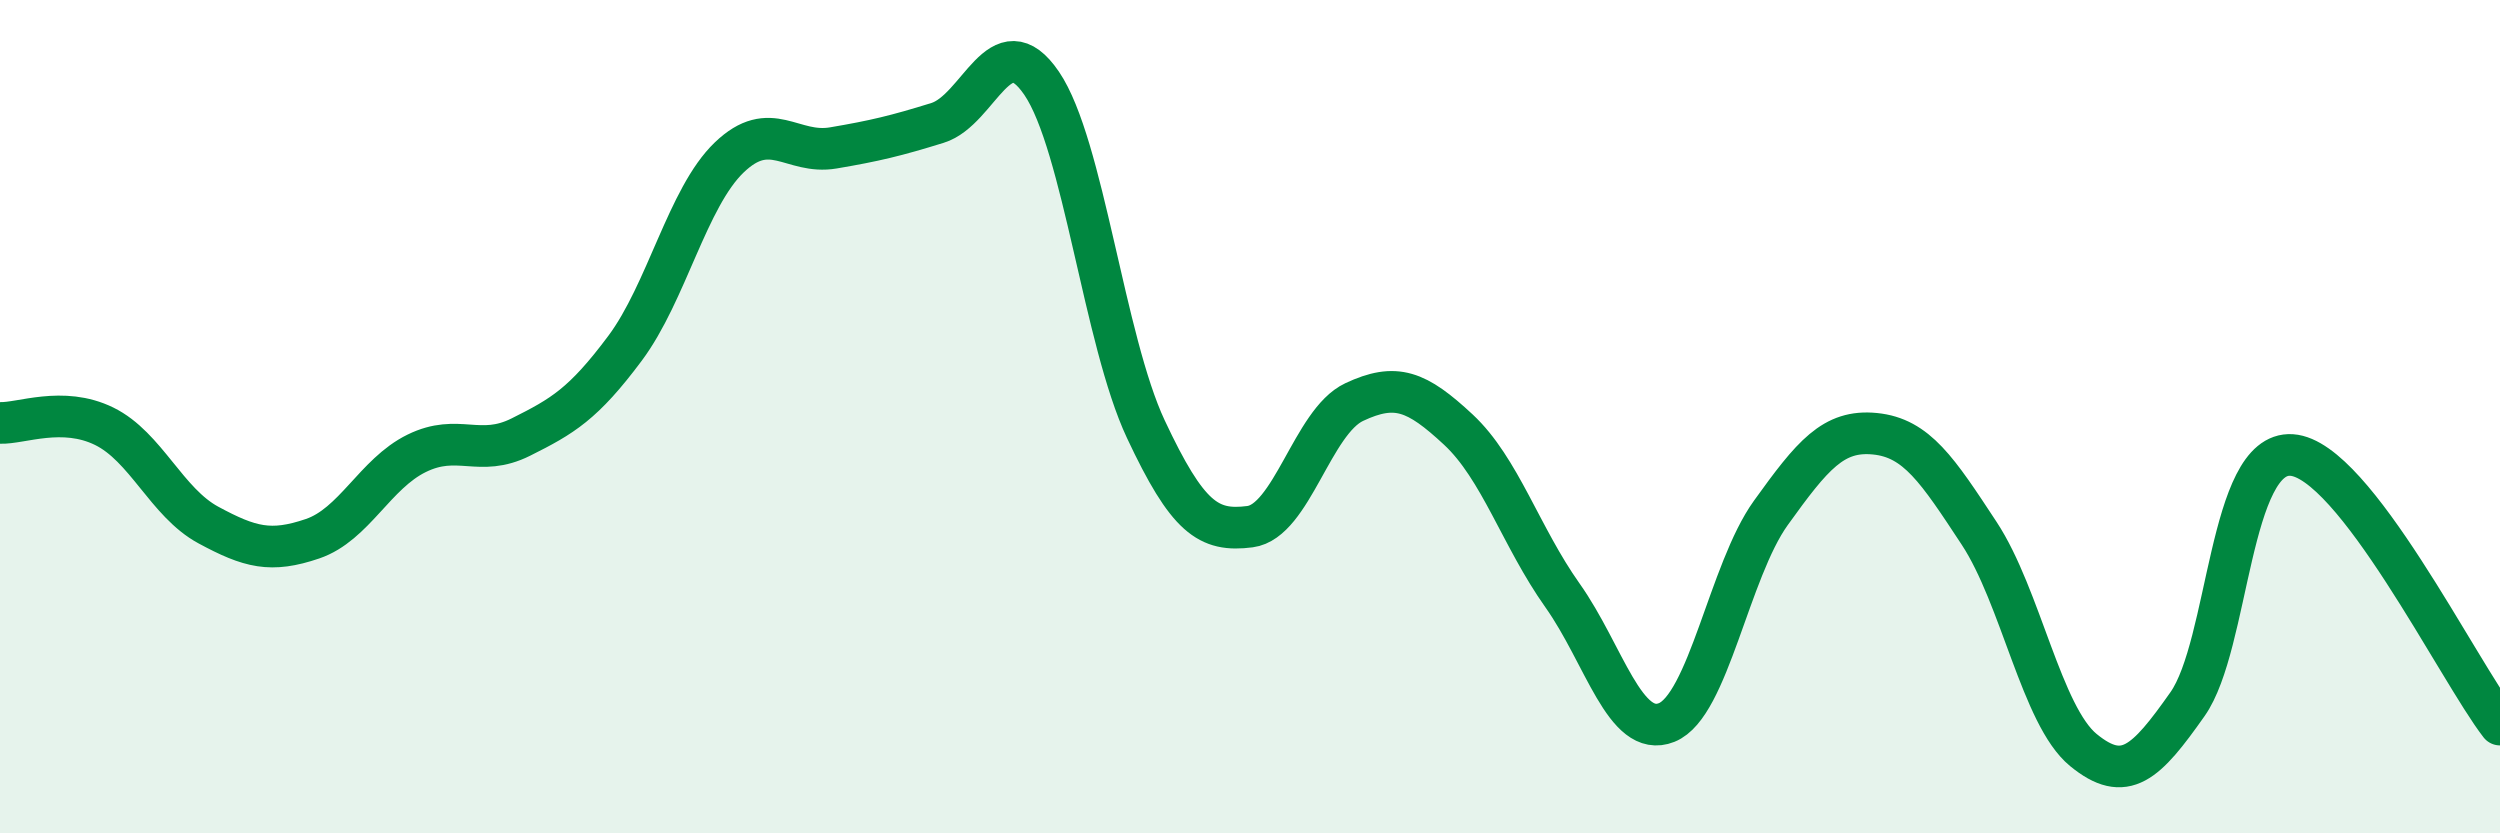 
    <svg width="60" height="20" viewBox="0 0 60 20" xmlns="http://www.w3.org/2000/svg">
      <path
        d="M 0,10.15 C 0.5,10.17 1.5,9.74 2.5,10.23 C 3.5,10.72 4,12.06 5,12.6 C 6,13.14 6.5,13.27 7.5,12.93 C 8.5,12.59 9,11.37 10,10.88 C 11,10.39 11.5,10.99 12.5,10.49 C 13.5,9.99 14,9.7 15,8.36 C 16,7.02 16.5,4.74 17.5,3.78 C 18.5,2.82 19,3.72 20,3.55 C 21,3.38 21.5,3.26 22.5,2.95 C 23.5,2.64 24,0.53 25,2 C 26,3.47 26.5,8.17 27.5,10.3 C 28.5,12.43 29,12.77 30,12.64 C 31,12.51 31.5,10.12 32.5,9.65 C 33.5,9.18 34,9.38 35,10.31 C 36,11.24 36.5,12.88 37.5,14.29 C 38.5,15.7 39,17.74 40,17.34 C 41,16.94 41.5,13.7 42.5,12.31 C 43.5,10.92 44,10.31 45,10.41 C 46,10.51 46.5,11.28 47.5,12.8 C 48.5,14.32 49,17.18 50,18 C 51,18.82 51.5,18.32 52.5,16.9 C 53.5,15.48 53.5,10.82 55,10.92 C 56.5,11.02 59,16.1 60,17.39L60 20L0 20Z"
        fill="#008740"
        opacity="0.1"
        stroke-linecap="round"
        stroke-linejoin="round"
      />
      <path
        d="M 0,10.15 C 0.5,10.17 1.5,9.74 2.5,10.23 C 3.5,10.72 4,12.06 5,12.6 C 6,13.14 6.5,13.27 7.5,12.93 C 8.5,12.59 9,11.37 10,10.88 C 11,10.39 11.5,10.99 12.5,10.49 C 13.5,9.99 14,9.7 15,8.36 C 16,7.02 16.5,4.74 17.5,3.78 C 18.5,2.82 19,3.72 20,3.55 C 21,3.38 21.5,3.26 22.5,2.95 C 23.5,2.64 24,0.53 25,2 C 26,3.47 26.5,8.17 27.5,10.3 C 28.5,12.43 29,12.77 30,12.64 C 31,12.51 31.5,10.12 32.5,9.65 C 33.5,9.18 34,9.38 35,10.31 C 36,11.24 36.5,12.88 37.5,14.29 C 38.5,15.7 39,17.74 40,17.34 C 41,16.94 41.5,13.7 42.5,12.31 C 43.5,10.92 44,10.31 45,10.41 C 46,10.51 46.5,11.28 47.5,12.8 C 48.5,14.32 49,17.18 50,18 C 51,18.82 51.5,18.32 52.5,16.9 C 53.5,15.48 53.5,10.82 55,10.92 C 56.5,11.02 59,16.1 60,17.39"
        stroke="#008740"
        stroke-width="1"
        fill="none"
        stroke-linecap="round"
        stroke-linejoin="round"
      />
    </svg>
  